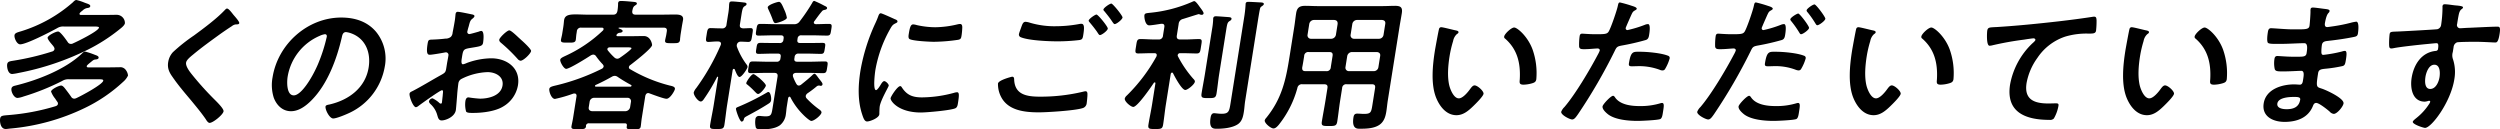 <svg id="グループ_170" data-name="グループ 170" xmlns="http://www.w3.org/2000/svg" xmlns:xlink="http://www.w3.org/1999/xlink" width="913.556" height="47.252" viewBox="0 0 913.556 47.252">
  <defs>
    <clipPath id="clip-path">
      <rect id="長方形_103" data-name="長方形 103" width="913.556" height="47.252"/>
    </clipPath>
  </defs>
  <g id="グループ_169" data-name="グループ 169" clip-path="url(#clip-path)">
    <path id="パス_1057" data-name="パス 1057" d="M21.165,37.978a.965.965,0,0,0-.152-.677c-.255-.365-.554-.782-.844-1.25a9.1,9.1,0,0,1-1.514-2.605c.14-.886,2.9-2.187,3.682-2.187.521,0,1,.573,1.31.938.737.938,1.685,2.187,2.362,3.178a1.3,1.3,0,0,0,1.091.677,1.983,1.983,0,0,0,.927-.261c1.514-.677,9.479-4.9,9.7-6.3.075-.469-.543-.521-1.636-.521H25.3a4.272,4.272,0,0,0-2.6.625A85.6,85.6,0,0,1,8.569,35.269a8.529,8.529,0,0,1-2.166.52C5.1,35.789,4,33.55,4.179,32.4c.133-.834.886-.99,1.537-1.146,7.861-1.928,18.172-5.835,24.325-11.774.37-.366.62-.626,1.09-.626A27.33,27.33,0,0,1,34.595,20c.837.313,1.533.521,1.433,1.146-.066.417-.6.521-.924.573-.843.052-1.032.261-1.748.834-.958.781-1.614,1.3-1.663,1.615-.025.157.039.416.5.469h6.044c1.771,0,3.551-.052,5.323-.052a2.462,2.462,0,0,1,2.484,1.094,3.888,3.888,0,0,1,.735,1.928,6.95,6.95,0,0,1-1.77,2.292,56.535,56.535,0,0,1-14.079,9.586,78.439,78.439,0,0,1-27.295,7.5c-.477.052-1.118.156-1.535.156-2.032,0-2.2-2.866-2.061-3.75.181-1.147.807-1.147,3.236-1.355a80.981,80.981,0,0,0,17.03-3.23c.442-.156.787-.365.862-.834M25.9,16.046a1.523,1.523,0,0,0,.815-.208c1.454-.626,9.247-4.429,9.454-5.731.058-.364-.871-.416-1.653-.416H23.363a4.081,4.081,0,0,0-2.435.573C18.524,11.617,9.616,16.2,7.376,16.2c-1.251,0-2.233-2.344-2.075-3.334.132-.833,1.1-1.042,2.471-1.459A51.607,51.607,0,0,0,26.584.886C26.955.521,27.4,0,27.924,0a19.146,19.146,0,0,1,3.021.99c1.08.416,2.142.624,2.034,1.3-.075.469-.612.573-.986.625a3.142,3.142,0,0,0-1.816.938c-.294.208-1.061.781-1.119,1.146s.29.469.55.469H37.84c1.564,0,3.134-.052,4.7-.052a3,3,0,0,1,3.107,3.073c-.116.73-1.133,1.563-1.729,2.032a63.534,63.534,0,0,1-11.784,7.606A99.083,99.083,0,0,1,6.7,26.673a17.353,17.353,0,0,1-2.246.365c-1.667,0-1.967-2.709-1.834-3.543.157-.989.9-1.094,2.186-1.3A95.314,95.314,0,0,0,19.1,18.807a1.1,1.1,0,0,0,.81-.834c.1-.625-.575-1.3-1.233-2.084-.745-.886-1.334-1.771-1.276-2.136.132-.833,2.96-2.24,3.846-2.24.833,0,2.994,3.125,3.5,3.855a1.321,1.321,0,0,0,1.142.677" transform="translate(0)"/>
    <path id="パス_1058" data-name="パス 1058" d="M113.039,9.743c-.083.521-.8.469-1.169.469a2.752,2.752,0,0,0-1.507.624q-2.177,1.407-4.379,2.97c-3.3,2.4-6.649,4.793-9.772,7.4-1.139.938-2.45,1.98-2.607,2.97-.207,1.3,1.214,3.178,1.951,4.115a109.547,109.547,0,0,0,8.009,8.96c.761.782,3.893,3.7,3.727,4.741-.2,1.25-3.848,4.22-5.1,4.22-.573,0-1.154-.938-1.4-1.354-1.608-2.345-3.448-4.533-5.237-6.721-2.367-2.813-4.786-5.626-6.86-8.648-1.194-1.667-2-3.178-1.624-5.522a6.928,6.928,0,0,1,1.718-3.595,63.975,63.975,0,0,1,7.688-6.1c3.48-2.552,8.262-6.1,11.207-9.221.251-.26.569-.624.881-.624.677,0,1.907,1.771,2.39,2.344.394.469,2.173,2.4,2.082,2.969" transform="translate(-25.604 -1.304)"/>
    <path id="パス_1059" data-name="パス 1059" d="M178.816,14.239a15.412,15.412,0,0,1,3.229,12.816,22.908,22.908,0,0,1-12.832,16.827c-1.3.625-4.76,2.084-6.01,2.084-1.354,0-2.978-3.23-2.8-4.376.083-.521.881-.625,1.418-.73,7.082-1.615,13.159-6.1,14.342-13.545.884-5.575-1.239-10.575-6.36-12.451A8.15,8.15,0,0,0,167.9,14.4c-1.2,0-1.38,1.146-1.574,2.032-1.78,7.606-5.076,16.879-11.028,22.871-2.05,2.084-4.649,4.011-7.515,4.011-3.178,0-5.315-2.292-6.3-4.949a15.318,15.318,0,0,1-.441-7.4c1.935-12.191,12.8-21.881,25.1-21.881,5.106,0,9.556,1.511,12.675,5.158m-20.507,1.511a19.735,19.735,0,0,0-11.761,15c-.306,1.927-.4,6.772,2.26,6.772,2.605,0,6.466-5.939,8.768-11.252a59.038,59.038,0,0,0,3.28-10.159c.083-.521-.111-.938-.684-.938a6.719,6.719,0,0,0-1.863.573" transform="translate(-41.446 -2.673)"/>
    <path id="パス_1060" data-name="パス 1060" d="M223.906,34.781c-.625,0-7.62,5-8.629,5.783a1.984,1.984,0,0,1-.848.417c-1.042,0-2.506-3.907-2.34-4.949.09-.573.689-.73,1.372-1.094,3.182-1.667,6.242-3.543,9.389-5.314,2.17-1.2,2.386-1.25,2.643-2.866l.282-1.771c.123-.781.3-1.563.423-2.344l.083-.521a.95.95,0,0,0-.955-1.2c-.1,0-.217.053-.321.053-1.022.208-4.666.833-5.447.833-.677,0-1.5-.052-.9-3.856.223-1.406.361-1.615,1.358-1.667,1.624-.052,3.464-.157,5.112-.365a3.173,3.173,0,0,0,2.027-.625,2.427,2.427,0,0,0,.665-1.563c.283-1.459.567-2.917.8-4.376.165-1.042.251-2.24.284-2.449.066-.417.281-.781.8-.781.781,0,4.156.729,5.165.937.3.052,1.009.209.934.677-.049.313-.412.625-.653.833-.881.625-1.032,1.25-1.445,2.865-.1.313-.22.73-.346,1.2-.033.208-.135.521-.169.729a.757.757,0,0,0,.745.886c.365,0,2.878-.729,3.423-.886a3.259,3.259,0,0,1,.927-.26c1.2,0,.817,3.387.677,4.272-.215,1.355-1.1,1.355-5.168,2.032-1.986.364-2.148.729-2.528,3.125l-.116.73c-.141.886-.218,2.032.459,2.032a5.739,5.739,0,0,0,1.377-.469,26.619,26.619,0,0,1,8.922-1.72c5.783,0,10.788,3.6,9.795,9.847a11.159,11.159,0,0,1-5.4,7.762c-2.947,1.823-7.719,2.345-10.845,2.345h-.626c-.833,0-1.919-.052-2.1-.573a9.454,9.454,0,0,1-.238-3.751c.108-.677.372-1.354,1.153-1.354a39.014,39.014,0,0,0,4.2.469c3.022,0,7.608-.99,8.212-4.793.521-3.283-2.557-4.9-5.474-4.9a22.806,22.806,0,0,0-9.567,2.5,2.122,2.122,0,0,0-1.09,1.615c-.1.625-.326,2.71-.39,3.439-.07,1.094-.449,5.783-.532,6.3-.406,2.553-3.782,3.8-5.189,3.8-1.147,0-1.338-1.094-1.614-1.98a8.476,8.476,0,0,0-2.533-4.064c-.219-.26-.534-.573-.469-.989a1.441,1.441,0,0,1,1.312-1.042,10.1,10.1,0,0,1,2.4,1.615.858.858,0,0,0,.576.313c.313,0,.4-.208.431-.417.008-.052.243-2.187.259-2.292.042-.26.031-.521.064-.73.1-.938.179-1.459-.342-1.459M253.1,16.6c1.233,1.094,3.491,3.282,3.4,3.855-.157.99-2.8,3.542-3.845,3.542a1.72,1.72,0,0,1-1.046-.624,58.964,58.964,0,0,0-6-5.835c-.323-.261-.831-.677-.739-1.25.124-.781,2.83-3.386,3.664-3.386.625,0,2.48,1.771,3.477,2.709.368.313.726.677,1.094.99" transform="translate(-62.426 -1.804)"/>
    <path id="パス_1061" data-name="パス 1061" d="M304.284,10.831c.066-.416-.273-.573-.638-.573h-7.451a1.456,1.456,0,0,0-1.682,1.406l-.14.886c-.108.677-.152,1.615-.235,2.136-.181,1.147-1.207,1.042-2.875,1.042-1.823,0-2.717.052-2.535-1.094.083-.521.327-1.406.435-2.084l.4-2.5c.174-1.094.219-2.032.3-2.553.281-1.771,1.738-2.084,4.291-2.084,1.3,0,2.849.1,4.672.1h8.91c.989,0,1.42-.417,1.63-1.407a18.832,18.832,0,0,0,.224-2.4,1.749,1.749,0,0,1,.03-.521c.1-.626.629-.677,1.1-.677,1.042,0,3.3.209,4.379.312.409.053,1.451.053,1.351.678-.058.365-.387.468-.741.729-.7.469-.764,1.2-.931,1.927-.105.99.306,1.355,1.243,1.355h8.962c1.823,0,3.707-.052,5.531-.052,1.355,0,3.1.156,2.812,1.979-.066.417-.3,1.563-.465,2.605l-.43,2.709c-.066.416-.114,1.042-.18,1.459a2.314,2.314,0,0,1-.047.625c-.191,1.2-1.111,1.094-2.883,1.094-1.667,0-2.725.1-2.543-1.042.1-.625.335-1.459.442-2.136l.174-1.094c.157-.989-.194-1.406-1.236-1.406H310c-.209,0-.225.1-.234.157a.137.137,0,0,0,.131.156c.54.208,1.437.469,1.354.99-.058.365-.6.521-.924.573a1.459,1.459,0,0,0-1.185.573.662.662,0,0,0-.154.313c-.041.26.2.365.411.365h5.054c1.511,0,3.03-.052,4.542-.052,2.5,0,3.072,2.969,3.013,3.334-.206,1.3-6.558,6.2-7.922,7.241a1.1,1.1,0,0,0-.533.73.712.712,0,0,0,.4.781,54.719,54.719,0,0,0,14.472,5.991c.9.209,2.07.417,1.929,1.3-.107.677-1.761,3.543-3.064,3.543-.989,0-5.117-1.564-6.25-1.98a1.122,1.122,0,0,0-.453-.1c-.624,0-.916.521-1.051,1.042l-1.3,8.178c-.149.938-.235,2.137-.368,2.97-.165,1.042-.843,1.042-2.718,1.042-1.823,0-2.561.052-2.4-.99l.042-.261c.107-.677-.164-.937-.789-.937H298.982a1.012,1.012,0,0,0-1.14.937c-.008.053.036.105.02.209-.166,1.042-.991.99-2.867.99s-2.6,0-2.439-1.042c.091-.573.427-2.032.576-2.969l1.282-8.075c.03-.521-.164-.938-.737-.938a1.519,1.519,0,0,0-.478.052,49.489,49.489,0,0,1-6.663,1.927c-1.354,0-2.219-2.761-2.078-3.647.133-.833,1.252-.989,2.932-1.406a77.511,77.511,0,0,0,16.21-5.939,1.207,1.207,0,0,0,.706-.833c.049-.313-.126-.521-.293-.782a25.744,25.744,0,0,1-2.491-3.022,1.261,1.261,0,0,0-1-.573,2.328,2.328,0,0,0-.935.313c-1.4.937-7.759,4.9-8.957,4.9-.886,0-2.3-2.552-2.18-3.334.091-.573.93-.937,1.665-1.3A49.762,49.762,0,0,0,304.053,11.3a.851.851,0,0,0,.231-.469m8.01,29.955a1.817,1.817,0,0,0,1.69-1.458l.315-1.98a1.236,1.236,0,0,0-1.227-1.459H300.827a1.675,1.675,0,0,0-1.638,1.459l-.315,1.98c-.14.885.306,1.354,1.176,1.458Zm-3.888-12.92a2.255,2.255,0,0,0-1.152.365c-1.945,1.094-3.873,2.084-5.838,2.969a.434.434,0,0,0-.258.313c-.033.208.159.313.315.313h12.661c.164-.052.337-.156.363-.313a.292.292,0,0,0-.159-.313,53.491,53.491,0,0,1-4.851-2.917,2.021,2.021,0,0,0-1.08-.417m.888-6.251a1.9,1.9,0,0,0,1.116-.469c.639-.416,3.989-2.813,4.072-3.334.049-.313-.672-.365-1.505-.365h-6.513c-.321.052-.7.156-.768.573a.592.592,0,0,0,.126.521,21.273,21.273,0,0,0,2.4,2.6,1.594,1.594,0,0,0,1.073.469" transform="translate(-83.729 -0.152)"/>
    <path id="パス_1062" data-name="パス 1062" d="M378.549,23.7a1.416,1.416,0,0,1,.372.938c-.116.729-2.089,3.647-2.923,3.647-.73,0-1.449-2.032-1.75-2.76a.432.432,0,0,0-.332-.209c-.26,0-.346.209-.43.417l-2.027,12.763c-.38,2.4-.612,4.846-.993,7.242-.24,1.511-.769,1.562-2.8,1.562-2.084,0-2.657,0-2.409-1.562.38-2.4.926-4.846,1.306-7.242l1.6-10.054c.041-.26-.115-.26-.168-.26-.1,0-.164.052-.233.156A64.093,64.093,0,0,1,363.07,36.2c-.275.417-.687,1.042-1.259,1.042-.991,0-2.7-2.344-2.545-3.334A4.791,4.791,0,0,1,360.2,32.3a80.883,80.883,0,0,0,8.89-15.629c.016-.1.085-.209.109-.365.116-.73-.416-.99-1.042-.99-1.294-.052-2.734.157-3.567.157-1.094,0-.918-.782-.646-2.5.29-1.823.353-2.553,1.447-2.553.834,0,2.328.1,3.786.1h.365a1.476,1.476,0,0,0,1.691-1.459l.545-3.439a21.974,21.974,0,0,0,.4-3.8l.083-.521c.083-.521.517-.625.985-.625.677,0,3.4.26,4.163.365.409.052,1.242.052,1.142.677-.058.365-.335.469-.8.781-.58.365-.78,1.3-1.054,3.022l-.562,3.542c-.157.989.15,1.354,1.175,1.459.366,0,2.466-.1,2.674-.1,1.147,0,.919.781.646,2.5s-.3,2.553-1.448,2.553c-.469,0-2.015-.1-2.744-.1a1.386,1.386,0,0,0-1.449,1.25,1.283,1.283,0,0,0,.057.625,25.335,25.335,0,0,0,3.508,6.459m7.869,14.43c-2.609,1.667-4.832,2.866-7.625,4.376-.968.521-1.089.626-1.257,1.354a.961.961,0,0,1-.741.73c-.782,0-2.187-4.273-2.113-4.741.049-.313.335-.469.612-.573a85.172,85.172,0,0,0,10.518-5.21c.226-.1.466-.312.675-.312.834,0,1.18,2.083,1.031,3.021-.116.73-.521.99-1.1,1.354m-3.642-3.646c-.364,0-.627-.313-1.17-.834a27.526,27.526,0,0,0-2.861-2.656.475.475,0,0,1-.274-.573c.083-.521,1.806-3.178,2.588-3.178.365,0,1.195.677,1.8,1.146.192.1.324.26.419.313.543.521,2.422,2.136,2.323,2.761-.107.677-1.99,3.022-2.824,3.022m14.869-3.074a1.523,1.523,0,0,0,.951-.416c1.372-1.094,2.744-2.188,4.037-3.439.181-.157.491-.469.752-.469s.567.365,1.041.99c.3.417.685.938,1.036,1.355.517.677.912,1.146.845,1.563a.636.636,0,0,1-.6.521c-.1,0-.253-.052-.3-.052a1.223,1.223,0,0,0-.409-.052,1.308,1.308,0,0,0-.771.26,40.713,40.713,0,0,1-3.374,2.552,1.619,1.619,0,0,0-.67.938,1.216,1.216,0,0,0,.275.886,31.28,31.28,0,0,0,4.338,3.855c.421.313,1.231.782,1.132,1.407-.157.989-2.667,3.021-3.71,3.021-.573,0-2.393-1.667-2.839-2.135a25.131,25.131,0,0,1-4.8-6.512.433.433,0,0,0-.331-.208c-.26,0-.407.26-.5.521l-.5,3.126c-.141.886-.177,1.77-.318,2.656a6,6,0,0,1-2.225,4.168c-1.986,1.354-4.764,1.459-6.9,1.459-.626,0-1.615,0-1.872-.677a7.961,7.961,0,0,1-.146-3.021,1.259,1.259,0,0,1,1.284-1.2,5.129,5.129,0,0,1,.877.053c.565.052,1.13.1,1.547.1,2.032,0,2.175-.573,2.588-3.178l1.786-11.253c.166-1.042-.185-1.459-1.227-1.459h-3.022c-1.824,0-3.717.1-5.54.1-1.2,0-1.038-.677-.807-2.136.248-1.563.339-2.136,1.538-2.136,1.823,0,3.631.1,5.454.1h3.23a1.253,1.253,0,0,0,1.441-1.2l.083-.521c.14-.886-.167-1.25-1.052-1.25h-1.876c-1.719,0-3.455.1-5.174.1-1.146,0-.987-.677-.771-2.032.223-1.407.263-1.98,1.461-1.98,1.719,0,3.378.052,5.1.052h1.876a1.253,1.253,0,0,0,1.441-1.2l.066-.417c.132-.833-.175-1.2-1.061-1.2h-2.5c-1.823,0-3.716.1-5.592.1-1.2,0-1.055-.573-.8-2.188.248-1.562.331-2.084,1.477-2.084,1.876,0,3.735.1,5.558.1h6.565a2.35,2.35,0,0,0,2.25-1.042,65.589,65.589,0,0,0,4.49-6.616c.222-.417.392-.833.861-.833a37.377,37.377,0,0,1,3.583,1.719c.68.313,1.116.521,1.05.938-.075.469-.5.521-1.2.677a1.318,1.318,0,0,0-.768.573c-.955,1.094-1.77,2.292-2.629,3.438a.855.855,0,0,0-.231.469c-.075.469.318.625.726.677,1.615,0,3.194-.1,4.81-.1,1.2,0,1.047.625.807,2.136s-.286,2.136-1.485,2.136c-1.876,0-3.735-.1-5.611-.1h-3.751a1.252,1.252,0,0,0-1.44,1.2l-.066.417c-.132.833.174,1.2,1.06,1.2h3.074c1.668,0,3.4-.052,5.062-.052,1.2,0,1.056.573.833,1.98s-.271,2.032-1.417,2.032c-1.719,0-3.37-.1-5.09-.1H397.57a1.3,1.3,0,0,0-1.449,1.25l-.083.521c-.133.833.174,1.2,1.06,1.2h4.585c1.876,0,3.716-.1,5.54-.1,1.2,0,1.038.677.807,2.136-.24,1.511-.287,2.136-1.485,2.136-1.824,0-3.683-.1-5.507-.1H396.61c-.477.052-1.022.209-1.113.782a1.538,1.538,0,0,0,.092.729,16.628,16.628,0,0,0,1.166,2.5c.211.313.422.625.891.625M389.128,8.592c-.521,0-.751-.521-1.186-1.72-.293-.78-.744-1.875-1.407-3.281a2.283,2.283,0,0,1-.241-.782c.15-.938,3.493-1.979,4.119-1.979.729,0,1.287,1.406,1.9,2.813a11.077,11.077,0,0,1,.979,3.022c-.14.885-3.484,1.927-4.161,1.927" transform="translate(-105.75 -0.152)"/>
    <path id="パス_1063" data-name="パス 1063" d="M457.946,9.054c.392.156.984.365.9.886-.05.313-.267.365-.836.677-.961.469-1.244.938-1.971,2.24a46.589,46.589,0,0,0-5.267,14.8c-.157.989-.95,7.294.248,7.294.469,0,1.439-1.511,1.73-2.032.421-.677.823-1.251,1.293-1.251.521,0,1.7,1.094,1.61,1.667-.073.469-2.911,5.21-3.282,7.554-.083.521-.117,1.72-.139,2.188a4.591,4.591,0,0,1-.02.782c-.206,1.3-3.375,2.552-4.47,2.552-.886,0-1.329-1.147-1.782-2.552-1.663-4.95-1.509-10.524-.639-15.994a69.181,69.181,0,0,1,5.395-17.244,27.67,27.67,0,0,0,1.09-2.6c.179-.469.391-1.146.965-1.146.416,0,4.495,1.875,5.174,2.187m2.508,24.9c1.8,2.761,3.851,3.647,7.341,3.647a45.565,45.565,0,0,0,11.727-1.667,4.058,4.058,0,0,1,1.127-.208c.835,0,.74,1.25.318,3.908-.1.624-.2,1.562-.931,1.927-1.583.781-10.513,1.563-12.6,1.563-8.44,0-11.236-4.376-11.1-5.21.116-.73,2.526-4.428,3.518-4.428.311,0,.478.26.6.469m5.491-22.766a31.7,31.7,0,0,0,6.7.781,36.185,36.185,0,0,0,8.085-1.042,5.429,5.429,0,0,1,.963-.156c.73,0,.838.624.843,1.25a25.377,25.377,0,0,1-.238,2.813c-.173,1.094-.24,1.511-1.262,1.719a63.127,63.127,0,0,1-8.869.73c-1.616,0-7.974-.313-8.953-1.042-.515-.365-.289-1.459-.2-2.032.4-2.5.781-3.282,1.615-3.282a6.278,6.278,0,0,1,1.314.26" transform="translate(-130.897 -2.021)"/>
    <path id="パス_1064" data-name="パス 1064" d="M521.938,28.571c.677,0,.759.469.772,1.042.227,5.47,4.479,6.252,9.376,6.252a66.548,66.548,0,0,0,15.868-1.824,4.531,4.531,0,0,1,.806-.156c.886,0,.721,1.042.718,1.719-.03.521-.174,2.084-.257,2.605a2.072,2.072,0,0,1-1.6,1.876c-2.85.885-12.745,1.51-15.871,1.51-5.419,0-11.139-.729-13.72-5.469a10.061,10.061,0,0,1-1.231-5.054c.207-1.3,5.086-2.5,5.139-2.5m6.469-19.745a31.353,31.353,0,0,0,9.693,1.3,47.453,47.453,0,0,0,8.521-.833,3.1,3.1,0,0,1,.685-.052c1.2,0,1,1.926.641,4.167-.207,1.3-.413,1.615-1.427,1.772a68.684,68.684,0,0,1-7.994.469c-3.387,0-10.579-.313-13.411-1.511a1.012,1.012,0,0,1-.66-1.094c.09-.573.7-2.084.9-2.709.357-.938.6-1.824,1.54-1.824a6.87,6.87,0,0,1,1.513.313m28.517,2.187c-.124.782-2.2,2.345-2.873,2.345-.312,0-.559-.417-1.06-1.2-.809-1.146-1.721-2.292-2.641-3.386-.131-.157-.447-.469-.405-.73.1-.625,2.326-2.187,2.849-2.187.572,0,4.238,4.48,4.13,5.157m5.387-4.063c-.124.781-2.2,2.4-2.881,2.4-.313,0-.682-.625-1.148-1.3-.8-1.2-1.677-2.24-2.545-3.334-.184-.156-.447-.469-.414-.677.107-.677,2.327-2.188,2.9-2.188.521,0,4.187,4.481,4.087,5.106" transform="translate(-152.113 -0.543)"/>
    <path id="パス_1065" data-name="パス 1065" d="M599.763,26.691c-.261,0-.406.26-.492.469l-1.778,11.2c-.389,2.449-.613,4.845-1,7.294-.256,1.615-.733,1.667-2.921,1.667-2.137,0-2.7-.052-2.453-1.615.389-2.449.934-4.9,1.323-7.346l1.224-7.71c.033-.208-.046-.365-.255-.365a.43.43,0,0,0-.346.208c-.961,1.459-5.974,8.752-7.485,8.752-.886,0-3.281-1.979-3.108-3.074a2.3,2.3,0,0,1,.747-1.094,61.606,61.606,0,0,0,10.8-14.222,1.235,1.235,0,0,0,.119-.417c.133-.833-.7-.833-.857-.833h-.834c-1.771,0-3.611.1-5.071.1-1.3,0-1.082-.73-.785-2.605.306-1.928.318-2.657,1.62-2.657,1.615,0,3.309.156,5.029.156h1.511a1.5,1.5,0,0,0,1.69-1.459l.488-3.073c.116-.73-.122-1.2-.9-1.2h-.26c-1.014.156-3.53.573-4.364.573-1.562,0-1.856-3.074-1.757-3.7.116-.73.689-.73,1.964-.886A50.505,50.505,0,0,0,607.207.8a1.7,1.7,0,0,1,.658-.208c.574,0,1.751,1.771,2.093,2.24.3.417,1.387,1.772,1.313,2.24a.65.65,0,0,1-.656.521,1.385,1.385,0,0,1-.461-.052,3.382,3.382,0,0,0-.7-.209c-.1,0-4.99,1.563-5.7,1.772a2.006,2.006,0,0,0-1.592,1.823l-.67,4.219c-.157.99.238,1.459,1.227,1.459h1.772c1.72,0,3.516-.156,5.079-.156,1.3,0,1.091.677.777,2.657-.306,1.928-.309,2.605-1.612,2.605-1.459,0-3.266-.1-5.038-.1h-.938a.84.84,0,0,0-.941.677.756.756,0,0,0,.082.469,40.491,40.491,0,0,0,5.536,8.127c.315.313.718.73.651,1.147-.165,1.042-2.668,3.022-3.5,3.022-1.3,0-3.9-4.949-4.495-6.148a.432.432,0,0,0-.331-.208m14.618-15.942a25.174,25.174,0,0,0,.39-3.439,1.565,1.565,0,0,1,.022-.469c.1-.625.533-.729,1.054-.729.574,0,3.867.26,4.64.313.409.052,1.078.1.987.677-.066.416-.4.573-.81.833-.648.469-.774.938-1.13,3.177l-2.556,16.1c-.372,2.344-.588,4.689-.96,7.032-.273,1.72-.8,1.772-3.043,1.772-2.188,0-2.693-.1-2.428-1.772.372-2.343.848-4.688,1.22-7.032Zm11.7-4.115A44.13,44.13,0,0,0,626.608,2c.025-.156,0-.313.022-.469.1-.626.577-.677,1.046-.677.886,0,3.414.156,4.4.209.417,0,1.295.052,1.2.624-.057.365-.456.573-.809.833-.527.365-.524.677-.667,1.25-.267,1.355-.565,3.23-.788,4.637l-4.548,28.653c-.207,1.3-.258,2.605-.465,3.908-.265,1.667-.606,3.49-2.187,4.585-1.986,1.354-5.318,1.667-7.506,1.667-1.251,0-3.16.209-2.49-4.012.124-.781.369-1.667,1.307-1.667.469,0,1.634.208,2.729.208,2.709,0,2.814-.989,3.319-4.168Z" transform="translate(-171.453 -0.174)"/>
    <path id="パス_1066" data-name="パス 1066" d="M668.715,31.679a1.63,1.63,0,0,0-1.83,1.355,36.955,36.955,0,0,1-6.831,13.493c-.507.573-1.145,1.3-1.926,1.3-.938,0-3.342-1.928-3.176-2.97a2.069,2.069,0,0,1,.5-.833c5.822-7.137,7.243-14.118,8.55-22.35l1.745-10.992c.265-1.667.417-3.281.682-4.949.33-2.084,1.263-2.71,3.348-2.71,1.51,0,2.953.1,4.464.1h23.812c1.51,0,3.038-.1,4.5-.1,2.084,0,2.827.573,2.488,2.71-.265,1.667-.573,3.282-.838,4.949L699.92,37.618c-.207,1.3-.318,2.657-.525,3.96-.289,1.823-.8,3.75-2.557,4.949-2.038,1.355-4.913,1.406-7.1,1.406-.938,0-3.048.157-2.361-4.168.133-.833.424-1.355,1.362-1.355.833,0,1.6.1,2.432.1,2.5,0,2.689-.521,3.1-3.125l1-6.3c.157-.989-.193-1.406-1.184-1.406h-9.17a1.457,1.457,0,0,0-1.682,1.406l-.719,4.532c-.405,2.553-.654,5.106-1.06,7.658-.256,1.615-.838,1.667-3.078,1.667s-2.806-.053-2.549-1.667c.405-2.552.914-5.105,1.32-7.658l.72-4.532c.157-.989-.194-1.406-1.236-1.406Zm2.338-11.774a1.475,1.475,0,0,0-1.69,1.459l-.1.625c-.182,1.146-.372,2.344-.606,3.491-.105.989.193,1.406,1.183,1.406H677.4a1.476,1.476,0,0,0,1.691-1.459l.645-4.063c.165-1.042-.186-1.459-1.227-1.459ZM681.592,9.643c.044-.938-.306-1.355-1.227-1.459h-7.451a1.774,1.774,0,0,0-1.691,1.459l-.628,3.959a1.237,1.237,0,0,0,1.227,1.459h7.451a1.772,1.772,0,0,0,1.69-1.459Zm2.861,15.784a1.238,1.238,0,0,0,1.227,1.459h9.17a1.676,1.676,0,0,0,1.639-1.459l.645-4.063c.14-.886-.306-1.355-1.176-1.459h-9.17a1.818,1.818,0,0,0-1.69,1.459Zm12.275-10.367a1.675,1.675,0,0,0,1.638-1.459l.629-3.959c.149-.938-.306-1.355-1.176-1.459h-9.17a1.773,1.773,0,0,0-1.691,1.459L686.33,13.6a1.236,1.236,0,0,0,1.227,1.459Z" transform="translate(-192.789 -0.891)"/>
    <path id="パス_1067" data-name="パス 1067" d="M750.315,15.247c.4.1,1.113.209,1.03.729-.049.313-.275.417-.629.677a4.516,4.516,0,0,0-1.334,2.5,41.551,41.551,0,0,0-1.293,5.522c-.555,3.49-.895,7.606-.061,10.888.394,1.459,1.624,4.532,3.448,4.532,1.459,0,3.333-2.292,4.141-3.439.4-.521.936-1.3,1.614-1.3,1.094,0,3.412,2.135,3.264,3.074-.158.989-2.933,3.7-3.794,4.532-1.785,1.72-3.647,3.282-6.1,3.282-3.856,0-6.324-3.49-7.539-6.668-1.826-4.9-1.2-11.462-.325-16.984.133-.833,1.339-7.449,1.518-7.918a.781.781,0,0,1,.82-.573c.677,0,4.376.989,5.237,1.146M771.686,14.2c1.146,0,5,3.282,6.742,8.075a25.933,25.933,0,0,1,1.354,10.836c-.157.99-.72,1.25-1.647,1.511a11.871,11.871,0,0,1-2.993.469c-1.667,0-1.5-.729-1.4-1.979.343-6.1-1.008-11.045-5.354-14.847a.724.724,0,0,1-.345-.782c.157-.989,2.605-3.282,3.647-3.282" transform="translate(-218.381 -4.151)"/>
    <path id="パス_1068" data-name="パス 1068" d="M834.328,2.505c.444.156,1.844.521,1.753,1.094-.041.26-.379.417-.551.521-.857.469-.941.677-1.488,1.823-.248.573-1.945,4.376-1.987,4.637a.64.64,0,0,0,.658.781,42.031,42.031,0,0,0,6.35-1.928,3.11,3.11,0,0,1,1.135-.26c1.042,0,.538,3.177.414,3.959-.14.886-.361,1.615-1.288,1.875a87.319,87.319,0,0,1-8.868,2.032c-1.559.313-1.758.573-2.458,2.032A196.211,196.211,0,0,1,814.66,42.046c-.876,1.25-1.408,1.98-2.19,1.98-.833,0-4.164-1.667-3.982-2.813a4.763,4.763,0,0,1,1.159-1.719c4.026-4.689,9.374-13.754,12.282-19.276a9.342,9.342,0,0,0,.631-1.354c.083-.521-.293-.782-.814-.782-.729,0-3.063.26-4.678.26-1.042,0-1.884.053-2.039-.937a22.012,22.012,0,0,1,.187-3.8c.091-.573.3-.938.93-.938.469,0,2.624.208,4.865.208,3.334,0,4.124-.052,4.717-.833.79-1.042,3.141-7.971,3.433-9.482.176-.781.259-1.3.78-1.3a45.6,45.6,0,0,1,4.387,1.25m-6.064,33.6c1.887,2.552,5.772,3.022,8.95,3.022a25.094,25.094,0,0,0,7.564-1.042,2.05,2.05,0,0,1,.538-.1c.886,0,.7,1.2.365,3.282-.166,1.042-.3,2.24-.986,2.6-1,.417-6.933.677-8.236.677-3.439,0-8.166-.417-10.778-2.344-.743-.573-2.255-1.876-2.082-2.97.124-.781,3.008-3.855,3.842-3.855.365,0,.656.469.823.73m9.027-16.827c2.762,0,7.793.469,10.242,1.459a.824.824,0,0,1,.564,1.042,15.162,15.162,0,0,1-1.569,3.647,1.087,1.087,0,0,1-1.046.677,2.523,2.523,0,0,1-1.053-.26,21.734,21.734,0,0,0-8.078-1.3c-.677,0-1.31.052-1.988.052-1.042,0-1.262-.26-1.12-1.146.711-4.48,1.6-4.168,4.047-4.168" transform="translate(-237.984 -0.369)"/>
    <path id="パス_1069" data-name="パス 1069" d="M904.762,2.505c.444.156,1.845.521,1.754,1.094-.042.26-.379.417-.552.521-.856.469-.941.677-1.487,1.823-.248.573-1.945,4.376-1.986,4.637a.639.639,0,0,0,.657.782,42.088,42.088,0,0,0,6.35-1.928,3.1,3.1,0,0,1,1.136-.26c1.042,0,.537,3.177.414,3.959-.141.886-.361,1.615-1.288,1.875a86.9,86.9,0,0,1-8.867,2.032c-1.56.313-1.758.573-2.458,2.032a196.014,196.014,0,0,1-13.339,22.974c-.876,1.25-1.408,1.98-2.19,1.98-.834,0-4.165-1.667-3.983-2.813a4.771,4.771,0,0,1,1.159-1.719c4.027-4.689,9.374-13.754,12.282-19.276A9.288,9.288,0,0,0,893,18.864c.083-.521-.293-.782-.814-.782-.729,0-3.063.261-4.678.261-1.042,0-1.884.052-2.039-.938a22.025,22.025,0,0,1,.186-3.8c.091-.573.3-.938.931-.938.469,0,2.624.209,4.864.209,3.335,0,4.125-.053,4.718-.834.79-1.042,3.141-7.97,3.432-9.482.177-.78.259-1.3.781-1.3a45.586,45.586,0,0,1,4.386,1.25m-6.064,33.6c1.887,2.553,5.772,3.022,8.95,3.022a25.118,25.118,0,0,0,7.564-1.042,2.017,2.017,0,0,1,.538-.1c.885,0,.695,1.2.364,3.282-.165,1.042-.3,2.24-.986,2.6-1,.418-6.933.677-8.236.677-3.439,0-8.166-.416-10.779-2.344-.742-.573-2.255-1.876-2.082-2.969.124-.781,3.01-3.856,3.844-3.856.363,0,.654.469.821.73m9.028-16.827c2.762,0,7.793.469,10.241,1.459a.822.822,0,0,1,.564,1.042,15.153,15.153,0,0,1-1.569,3.646,1.086,1.086,0,0,1-1.045.677,3.762,3.762,0,0,1-1.053-.26,20.7,20.7,0,0,0-8.078-1.3c-.677,0-1.311.052-1.988.052-1.042,0-1.261-.26-1.121-1.146.711-4.48,1.6-4.168,4.048-4.168m12.062-8.7c-.123.782-2.291,2.293-2.916,2.293-.313,0-.471-.313-.639-.573A36.459,36.459,0,0,0,913.3,8.131c-.132-.156-.4-.469-.354-.729.107-.677,2.415-2.084,2.884-2.084.573,0,4.057,4.636,3.958,5.261m5.949-3.334c-.124.781-2.3,2.345-2.926,2.345-.313,0-.515-.365-.682-.625A35.585,35.585,0,0,0,919.2,4.8a.958.958,0,0,1-.309-.677c.1-.624,2.266-2.136,2.892-2.136.572,0,4.057,4.637,3.958,5.262" transform="translate(-258.717 -0.369)"/>
    <path id="パス_1070" data-name="パス 1070" d="M966.346,15.247c.4.1,1.113.209,1.03.729-.049.313-.275.417-.629.677a4.515,4.515,0,0,0-1.334,2.5,41.552,41.552,0,0,0-1.293,5.522c-.555,3.49-.895,7.606-.061,10.888.394,1.459,1.624,4.532,3.448,4.532,1.459,0,3.333-2.292,4.141-3.439.4-.521.936-1.3,1.614-1.3,1.094,0,3.412,2.135,3.264,3.074-.158.989-2.933,3.7-3.794,4.532-1.785,1.72-3.647,3.282-6.1,3.282-3.856,0-6.324-3.49-7.539-6.668-1.826-4.9-1.2-11.462-.325-16.984.133-.833,1.339-7.449,1.518-7.918a.781.781,0,0,1,.82-.573c.677,0,4.376.989,5.237,1.146M987.717,14.2c1.146,0,5,3.282,6.742,8.075a25.932,25.932,0,0,1,1.354,10.836c-.157.99-.72,1.25-1.647,1.511a11.872,11.872,0,0,1-2.993.469c-1.667,0-1.5-.729-1.4-1.979.343-6.1-1.008-11.045-5.354-14.847a.724.724,0,0,1-.345-.782c.157-.989,2.605-3.282,3.647-3.282" transform="translate(-281.972 -4.151)"/>
    <path id="パス_1071" data-name="パス 1071" d="M1032.307,12.44c7.682-.469,15.412-1.25,23.159-2.136,3.983-.469,8.077-.99,12.084-1.615a2.634,2.634,0,0,1,.634-.052c.781,0,.778.677.835,1.3a30.9,30.9,0,0,1-.186,3.8c-.182,1.146-1.26,1.042-2.466,1.094a27.015,27.015,0,0,0-8.823,1.094,19.717,19.717,0,0,0-10.141,7.763,22.553,22.553,0,0,0-3.956,9.169c-.959,6.042,2.716,7.5,7.979,7.5.938,0,2.092-.052,2.613-.052.782,0,1.19.052,1.058.886a14.128,14.128,0,0,1-1.673,4.637,1.855,1.855,0,0,1-1.594.521c-8.858,0-16.018-2.813-14.405-12.972a27.539,27.539,0,0,1,8.1-14.952c.3-.26,1.087-.938,1.137-1.25.066-.416-.37-.625-.682-.625-.417,0-2.819.365-3.409.469a113.488,113.488,0,0,0-11.854,2.136,4.266,4.266,0,0,1-.8.1c-1.25,0-.933-4.949-.851-5.47.215-1.354.92-1.2,3.237-1.354" transform="translate(-302.888 -2.542)"/>
    <path id="パス_1072" data-name="パス 1072" d="M1107.881,15.247c.4.1,1.113.209,1.03.729-.049.313-.275.417-.629.677a4.516,4.516,0,0,0-1.334,2.5,41.552,41.552,0,0,0-1.293,5.522c-.555,3.49-.895,7.606-.061,10.888.392,1.459,1.624,4.532,3.448,4.532,1.459,0,3.334-2.292,4.142-3.439.394-.521.936-1.3,1.613-1.3,1.094,0,3.412,2.135,3.263,3.074-.157.989-2.933,3.7-3.793,4.532-1.785,1.72-3.648,3.282-6.1,3.282-3.856,0-6.324-3.49-7.539-6.668-1.826-4.9-1.2-11.462-.325-16.984.133-.833,1.339-7.449,1.518-7.918a.78.78,0,0,1,.82-.573c.677,0,4.376.989,5.237,1.146m21.371-1.042c1.146,0,5,3.282,6.743,8.075a25.934,25.934,0,0,1,1.354,10.836c-.157.99-.72,1.25-1.647,1.511a11.867,11.867,0,0,1-2.993.469c-1.666,0-1.5-.729-1.4-1.979.343-6.1-1.008-11.045-5.354-14.847a.725.725,0,0,1-.345-.782c.157-.989,2.605-3.282,3.647-3.282" transform="translate(-323.634 -4.151)"/>
    <path id="パス_1073" data-name="パス 1073" d="M1194.349,4.381c1.33.157,2.043.26,1.952.833-.157.99-.9.1-1.676,4.324-.116.729-.083,1.511.854,1.511.208,0,2.29-.313,2.662-.365a57.389,57.389,0,0,0,5.87-1.2,14.787,14.787,0,0,1,2.046-.416c1.146,0,.765,3.386.625,4.272-.166,1.042-.651,1.146-1.674,1.354-2.8.573-6.106,1.042-8.917,1.355-1.119.156-2.361.1-2.592,1.562a16.9,16.9,0,0,0-.178,2.762c.054.312.075.833.7.833a47.955,47.955,0,0,0,6.868-1.25,3.669,3.669,0,0,1,1.022-.208c.73,0,.7,1.146.39,3.125-.273,1.72-.408,2.24-1.379,2.449a49.626,49.626,0,0,1-5.507.886c-2.013.209-3.055.209-3.287,1.667-.86,5.419-.586,5,1.539,5.731,1.629.573,8.043,3.49,7.745,5.366-.182,1.147-2.323,3.8-3.574,3.8a2.359,2.359,0,0,1-1.483-.833c-.822-.729-3.872-3.177-4.914-3.177-.834,0-1.062.781-1.224,1.146-1.805,4.48-6.128,5.783-10.349,5.783-4.168,0-8.394-1.928-7.625-6.773.835-5.261,6.779-6.929,11.1-6.929.625,0,1.807.1,2.12.1.885,0,1.034-.938,1.117-1.459.265-1.667.675-3.594-.628-3.594-1.094,0-4.045.208-6.285.208-2.136,0-3.135.052-3.4-.886a10.265,10.265,0,0,1-.1-3.646c.1-.625.329-1.094,1.059-1.094.625,0,3.5.26,5.482.26h2.344c1.928,0,2.682-.156,2.864-1.3.239-1.511.526-3.646-.828-3.646-1.824,0-6.034.26-8.847.26h-1.564c-1.406,0-2.7-.052-2.947-.469-.4-.782-.119-2.866.03-3.8.116-.73.284-1.459,1.169-1.459,1.094,0,5.4.416,7.958.416,4.585,0,5.871.1,6.094-1.3.133-.833.374-4.324.358-5.21a4.587,4.587,0,0,1,.028-.833c.083-.521.412-.626.881-.626.783,0,3.173.366,4.094.469m-17.11,34.592c-.281,1.771,2.014,2.084,3.368,2.084,2.4,0,4.537-.677,4.983-3.49.157-.99-1.093-.99-2.291-.99-1.615,0-5.7.157-6.06,2.4" transform="translate(-345.035 -1.152)"/>
    <path id="パス_1074" data-name="パス 1074" d="M1261.524,2.631c1.234.1,2.773.26,2.7.729a.967.967,0,0,1-.4.573c-.406.261-.889.677-1.181,2.188-.225,1.094-.407,2.24-.581,3.335a1.157,1.157,0,0,0,1.271,1.511c.417,0,2.474-.157,3.047-.157,2.57-.1,8.195-.416,10.434-.416.834,0,1.149.312.777,2.656-.5,3.178-1.121,3.126-1.642,3.126-.73,0-4.6-.26-7.514-.26-.938,0-5.791.052-6.389.208a2.034,2.034,0,0,0-1.263,1.72l-.29,1.823a4.164,4.164,0,0,0,.091,2.709,15.026,15.026,0,0,1,.458,7.294c-1.332,8.387-8.387,17.712-10.68,17.712-.625,0-4.638-1.3-4.489-2.24.066-.417,1.067-1.146,1.43-1.459a21.156,21.156,0,0,0,4.553-5.053,2.326,2.326,0,0,0,.385-.781.324.324,0,0,0-.307-.365,1.207,1.207,0,0,0-.425.052,5.432,5.432,0,0,1-1.24.26c-4.533,0-5.421-4.9-4.818-8.7.761-4.793,3.573-9.377,8.909-9.847a.82.82,0,0,0,.724-.625c.306-1.927-.017-2.188-.59-2.188-.417,0-2.855.261-3.489.313-2.751.26-9.588.989-12.172,1.511a4.331,4.331,0,0,1-.8.1c-.833,0-.77-.73-.818-1.407a30.192,30.192,0,0,1,.178-3.75c.165-1.042.618-.938,3.188-1.042,1.415-.052,13.766-.729,14.252-.833a1.868,1.868,0,0,0,1.4-1.615,44.312,44.312,0,0,0,.5-6.459,1.109,1.109,0,0,1,.014-.417.709.709,0,0,1,.776-.625c1.2,0,2.764.313,4,.417m-11.021,26.1c-.248,1.562-.338,4.428,1.746,4.428s3.131-2.657,3.387-4.271.259-4.585-1.878-4.585c-2.032,0-3.007,2.865-3.256,4.428" transform="translate(-364.184 -0.652)"/>
  </g>
</svg>
